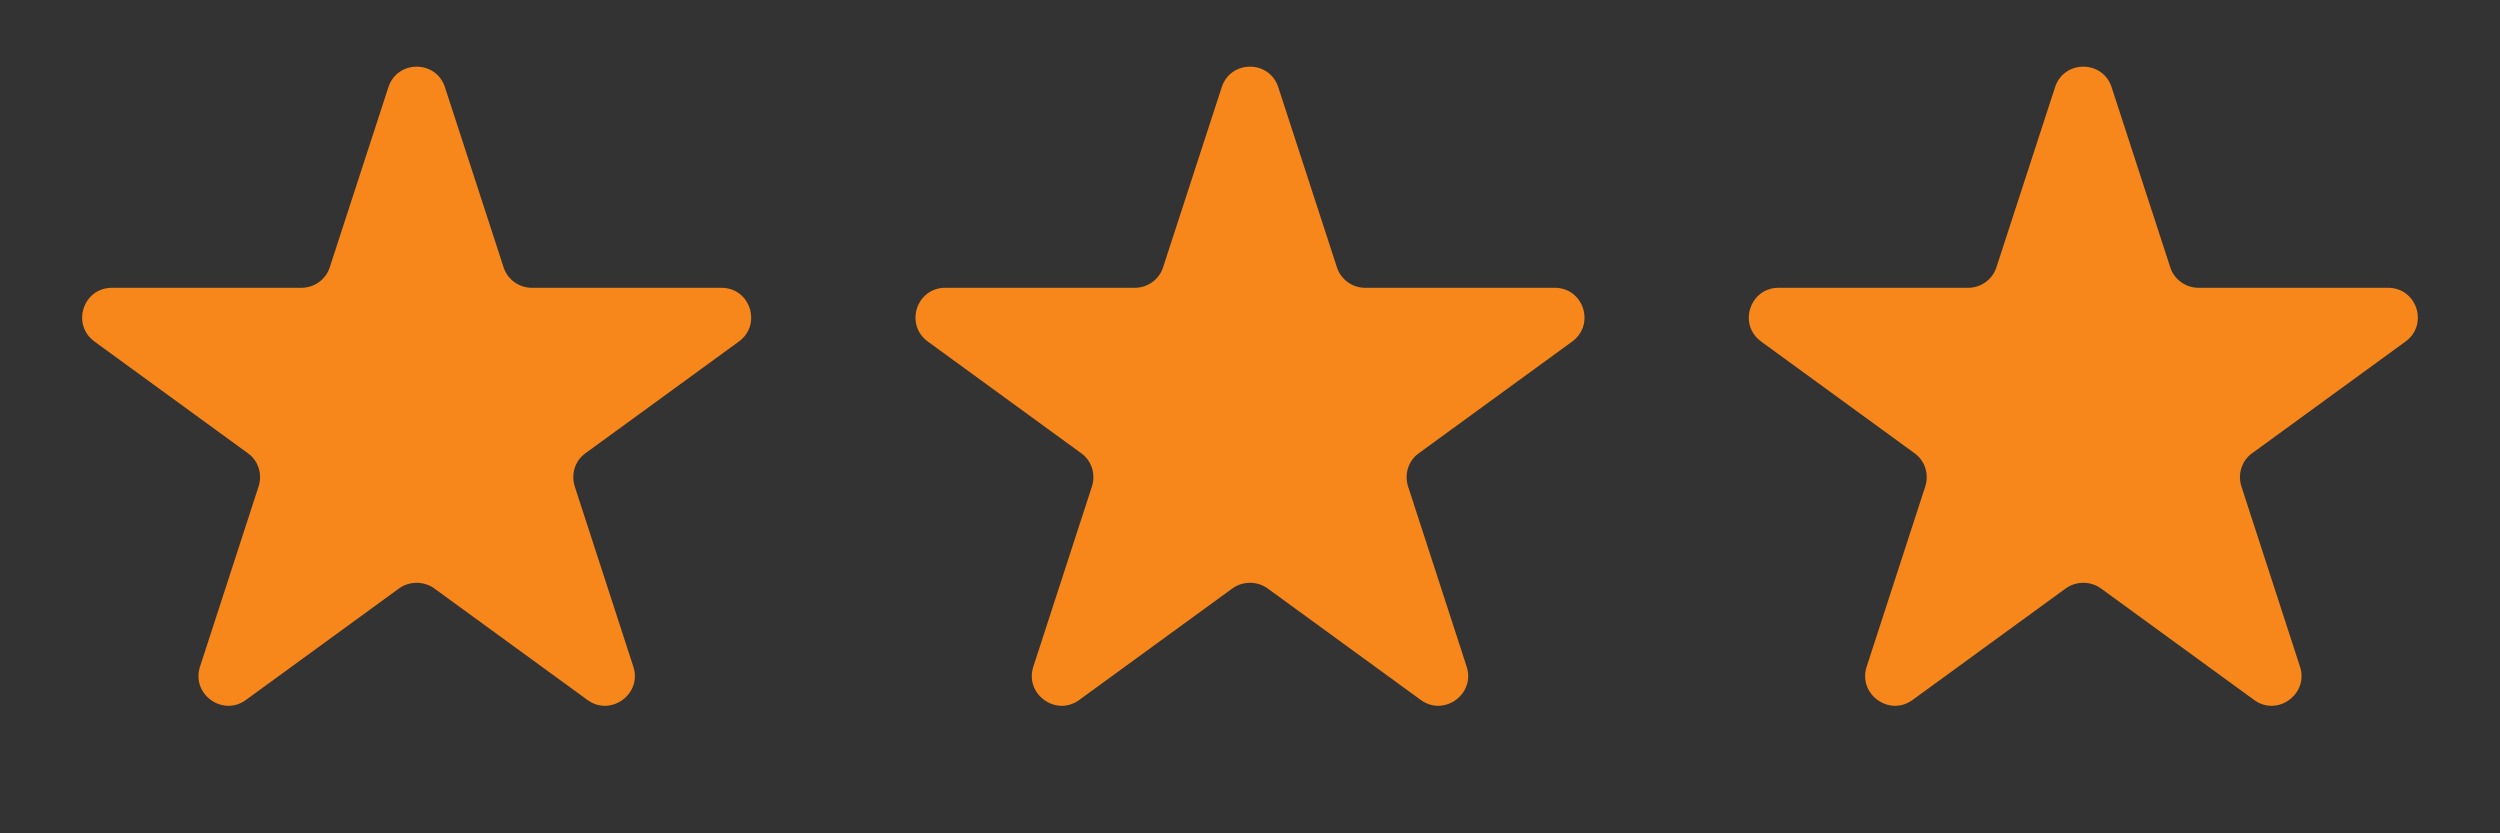 <svg version="1.2" xmlns="http://www.w3.org/2000/svg" viewBox="0 0 84 28" width="84" height="28">
	<rect x="0" y="0" width="84" height="28" fill="#333333" stroke="none"/>
	<title>Frame 29 (1)</title>
	<style>
		.s0 { fill: #f7871b } 
		.s1 { fill: none;stroke: #ffffff } 
	</style>
	<path class="s0" d="m13.05 2.93c0.3-0.92 1.6-0.92 1.9 0l1.97 6.05c0.13 0.41 0.52 0.69 0.95 0.69h6.37c0.97 0 1.37 1.24 0.58 1.81l-5.15 3.75c-0.35 0.25-0.49 0.7-0.36 1.11l1.97 6.06c0.3 0.92-0.76 1.69-1.54 1.12l-5.15-3.75c-0.35-0.25-0.83-0.25-1.18 0l-5.15 3.75c-0.78 0.57-1.84-0.2-1.54-1.12l1.97-6.06c0.13-0.41-0.01-0.86-0.36-1.11l-5.15-3.75c-0.79-0.57-0.39-1.81 0.58-1.81h6.37c0.43 0 0.82-0.28 0.95-0.69z"/>
	<path class="s0" d="m41.05 2.93c0.3-0.92 1.6-0.92 1.9 0l1.97 6.05c0.13 0.41 0.52 0.69 0.95 0.69h6.37c0.97 0 1.37 1.24 0.58 1.81l-5.15 3.75c-0.35 0.25-0.49 0.7-0.36 1.11l1.97 6.06c0.3 0.92-0.76 1.69-1.54 1.12l-5.15-3.75c-0.35-0.25-0.83-0.25-1.18 0l-5.15 3.75c-0.78 0.57-1.84-0.2-1.54-1.12l1.97-6.06c0.13-0.41-0.01-0.86-0.36-1.11l-5.15-3.75c-0.79-0.57-0.39-1.81 0.58-1.81h6.37c0.43 0 0.82-0.28 0.95-0.69z"/>
	<path class="s0" d="m69.05 2.93c0.3-0.92 1.6-0.92 1.9 0l1.97 6.05c0.13 0.41 0.52 0.69 0.95 0.69h6.37c0.97 0 1.37 1.24 0.58 1.81l-5.15 3.75c-0.35 0.25-0.49 0.7-0.36 1.11l1.97 6.06c0.3 0.92-0.76 1.69-1.54 1.12l-5.15-3.75c-0.35-0.25-0.83-0.25-1.18 0l-5.15 3.75c-0.78 0.57-1.84-0.2-1.54-1.12l1.97-6.06c0.13-0.41-0.01-0.86-0.36-1.11l-5.15-3.75c-0.79-0.57-0.39-1.81 0.58-1.81h6.37c0.43 0 0.82-0.28 0.95-0.69z"/>
	<path class="s0" d="m97.05 2.93c0.3-0.92 1.6-0.92 1.9 0l1.97 6.05c0.13 0.41 0.52 0.69 0.95 0.69h6.37c0.97 0 1.37 1.24 0.59 1.81l-5.16 3.75c-0.35 0.25-0.49 0.7-0.36 1.11l1.97 6.06c0.3 0.92-0.76 1.69-1.54 1.12l-5.15-3.75c-0.35-0.25-0.83-0.25-1.18 0l-5.15 3.75c-0.78 0.57-1.84-0.2-1.54-1.12l1.97-6.06c0.13-0.41-0.01-0.86-0.36-1.11l-5.15-3.75c-0.79-0.57-0.39-1.81 0.58-1.81h6.37c0.43 0 0.82-0.28 0.95-0.69z"/>
	<path class="s1" d="m125.52 3.08c0.15-0.46 0.81-0.46 0.96 0l1.96 6.06c0.2 0.62 0.78 1.03 1.43 1.03h6.37c0.48 0 0.68 0.62 0.29 0.91l-5.15 3.74c-0.53 0.38-0.75 1.06-0.54 1.68l1.96 6.05c0.15 0.46-0.37 0.85-0.77 0.56l-5.15-3.74c-0.52-0.38-1.24-0.38-1.76 0l-5.15 3.74c-0.39 0.29-0.92-0.1-0.77-0.56l1.97-6.05c0.2-0.62-0.02-1.3-0.55-1.68l-5.15-3.74c-0.39-0.29-0.19-0.91 0.29-0.91h6.37c0.65 0 1.23-0.41 1.43-1.03z"/>
</svg>